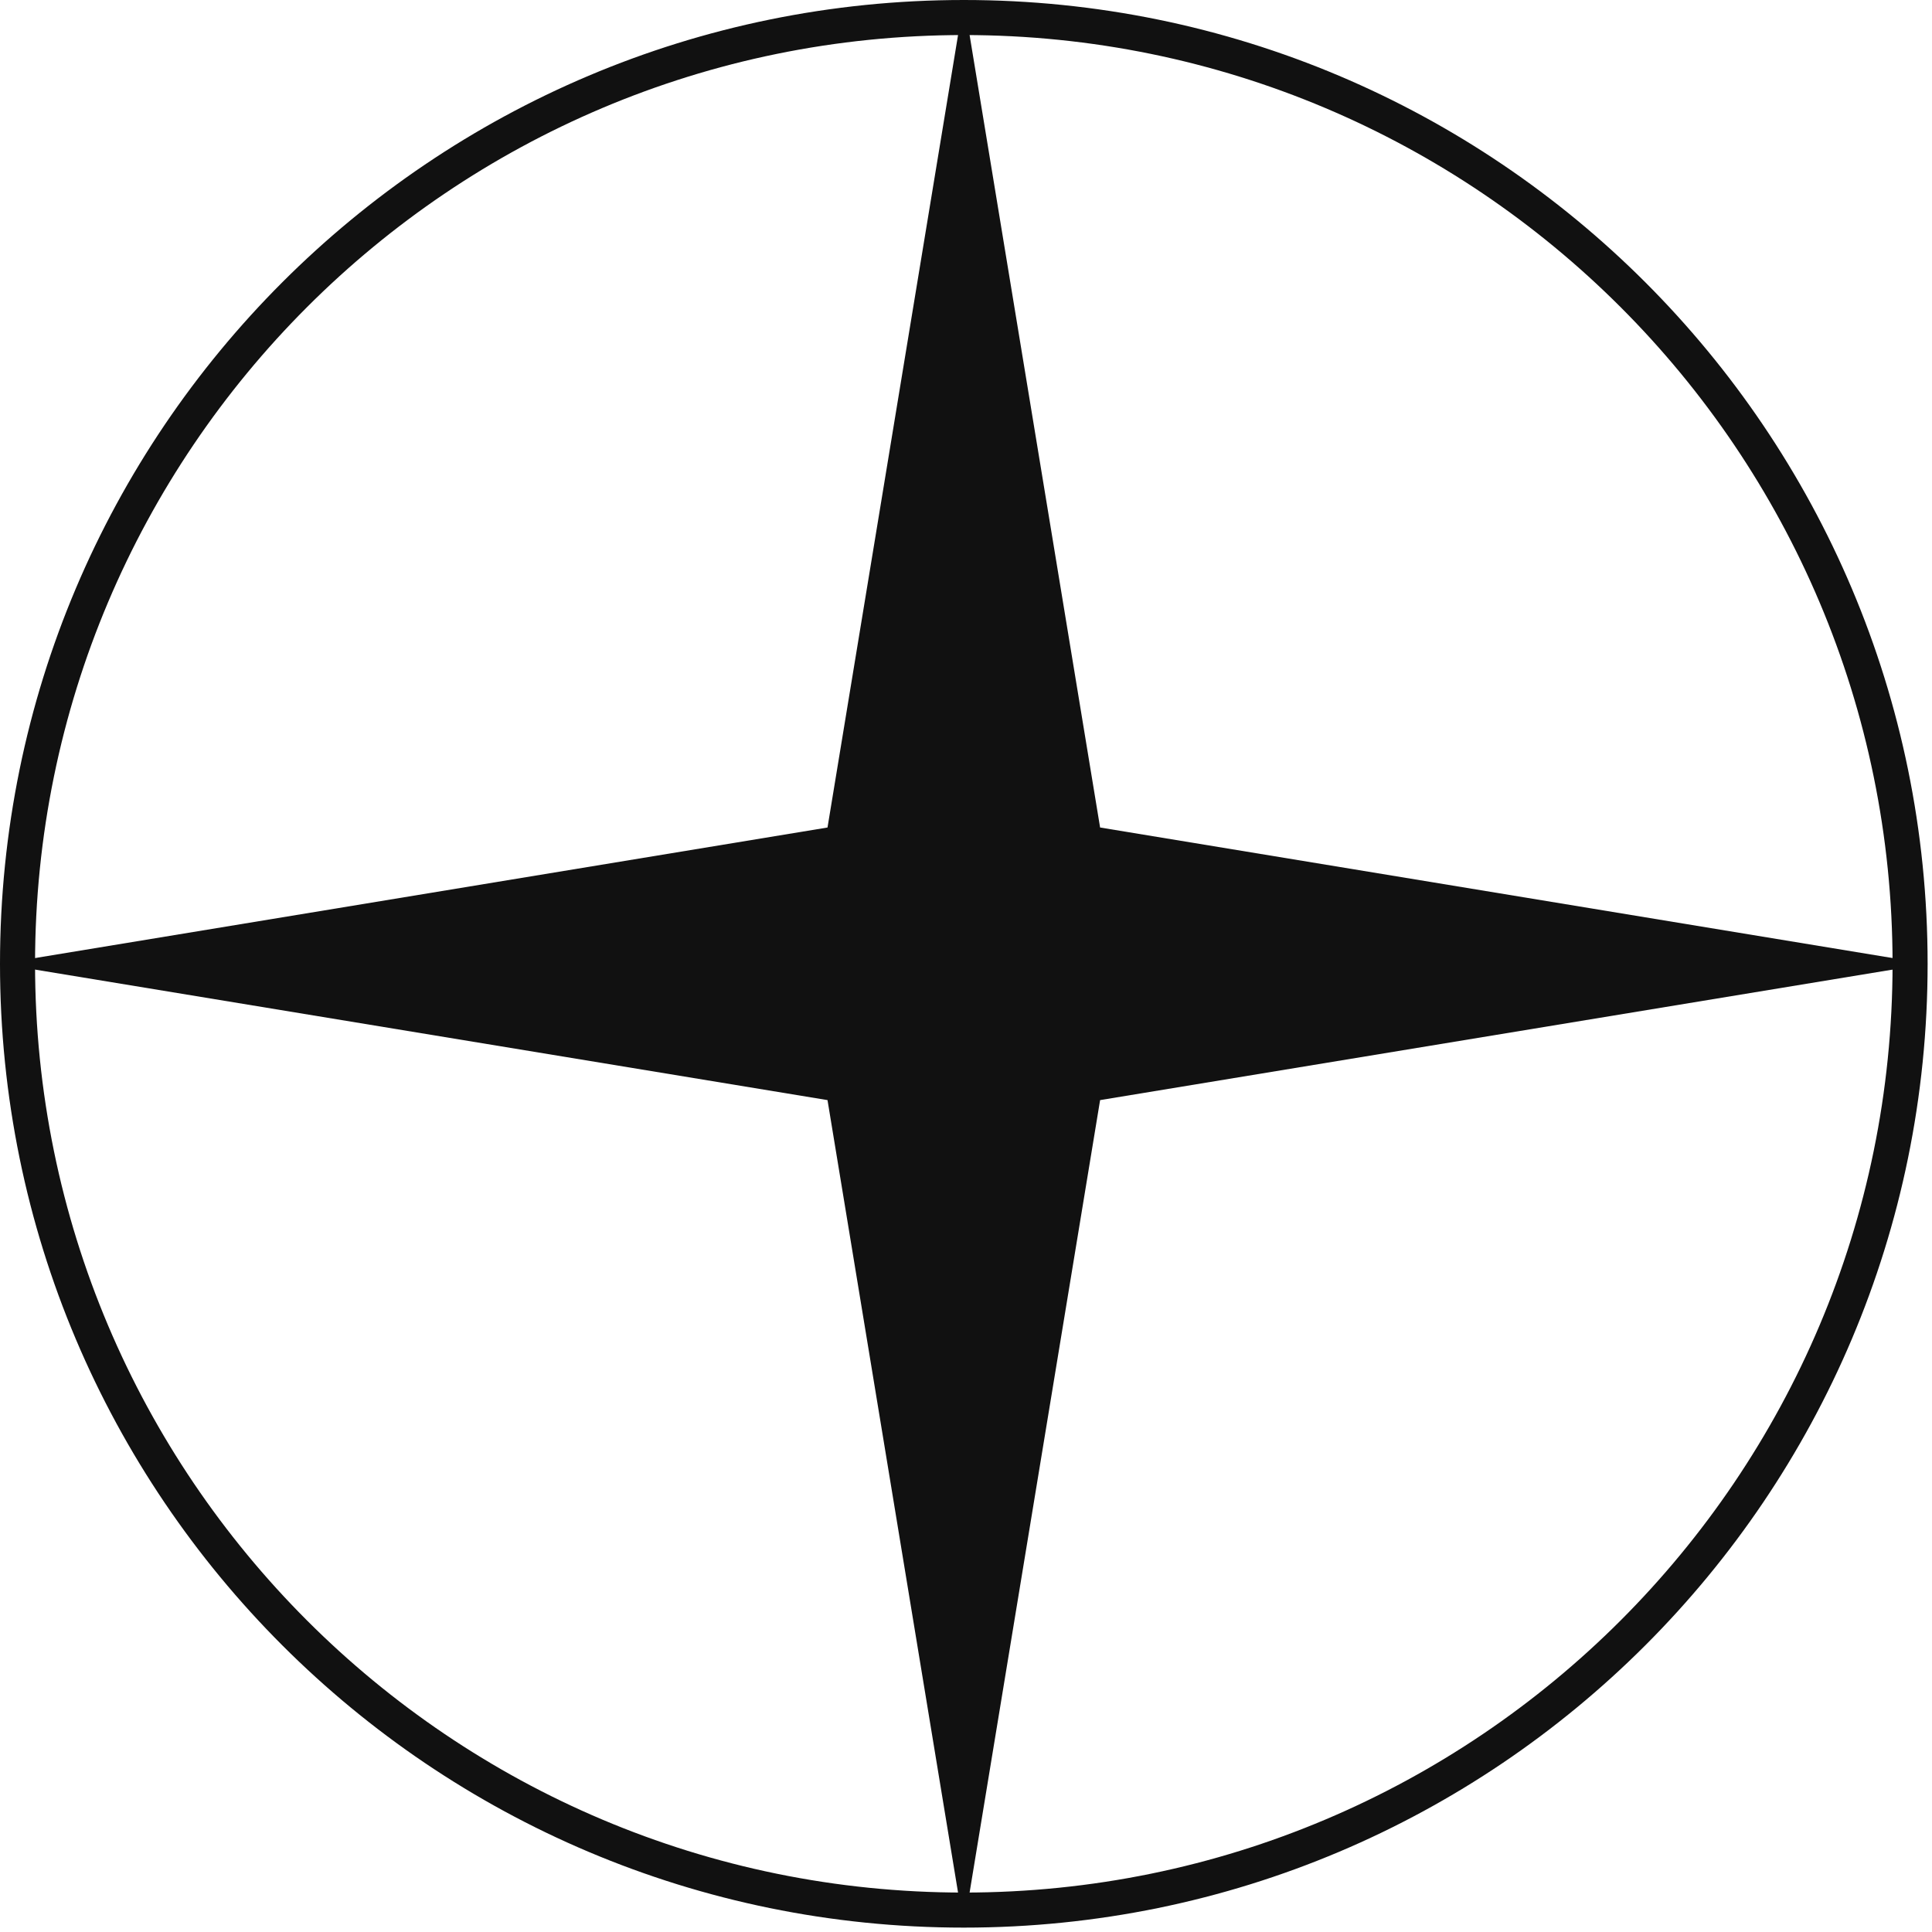 <?xml version="1.0" encoding="UTF-8"?> <svg xmlns="http://www.w3.org/2000/svg" width="63" height="63" viewBox="0 0 63 63" fill="none"><path d="M31.429 0L35.873 26.984L62.857 31.429L35.873 35.873L31.429 62.857L26.984 35.873L0 31.429L26.984 26.984L31.429 0Z" fill="#111111"></path><path fill-rule="evenodd" clip-rule="evenodd" d="M31.429 61.714C48.155 61.714 61.714 48.155 61.714 31.429C61.714 14.702 48.155 1.143 31.429 1.143C14.702 1.143 1.143 14.702 1.143 31.429C1.143 48.155 14.702 61.714 31.429 61.714ZM31.429 62.857C48.786 62.857 62.857 48.786 62.857 31.429C62.857 14.071 48.786 0 31.429 0C14.071 0 0 14.071 0 31.429C0 48.786 14.071 62.857 31.429 62.857Z" fill="#111111"></path></svg> 